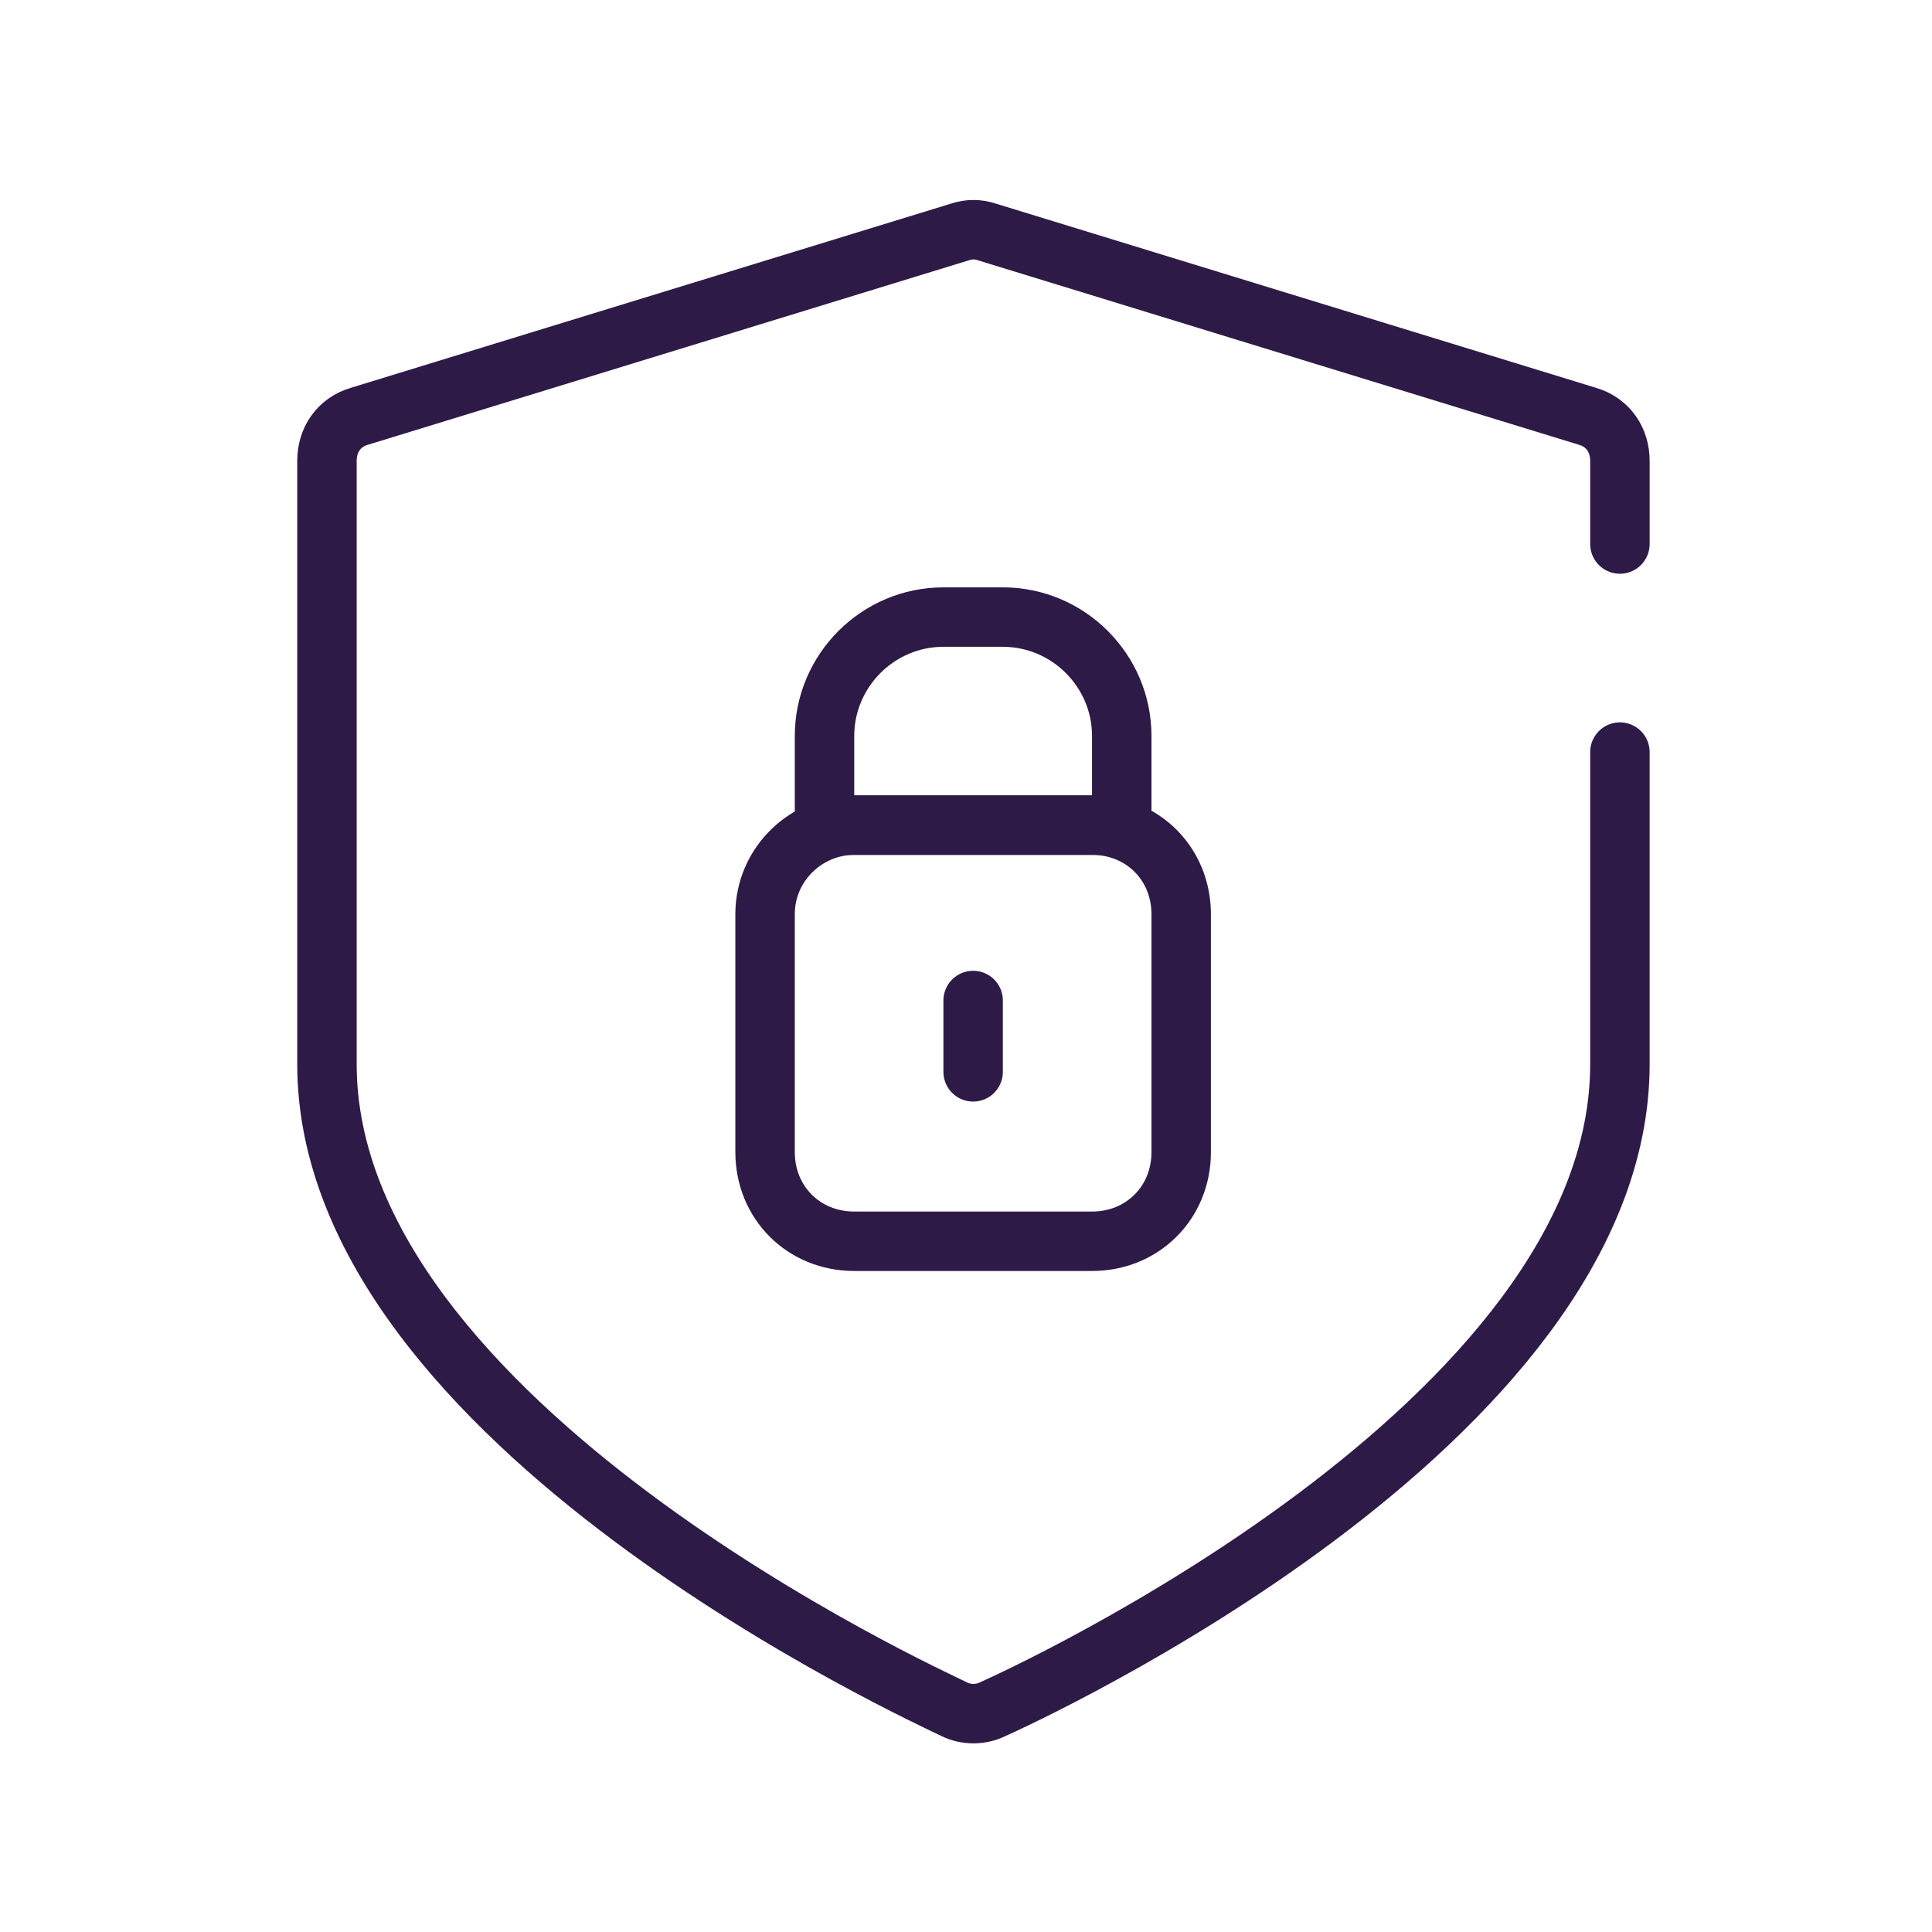 <svg class="security-icon-65" xmlns="http://www.w3.org/2000/svg" xmlns:xlink="http://www.w3.org/1999/xlink" width="65" height="65" x="0px" y="0px"
	 viewBox="0 0 65 65">
<style type="text/css">
	.st0{fill:none;stroke:#2E1A47;stroke-width:2;stroke-linecap:round;stroke-linejoin:round;}
</style>
<g id="Group_14584" transform="translate(-1636.381 -592.099)">
	<g id="Group_14582" transform="translate(1637.381 593.102)">
		<path id="Union_87" class="st0" d="M53.5,24.3v10.5c0,12.1-20.2,21.3-21.1,21.7c-0.4,0.2-0.9,0.2-1.3,0C30.3,56.1,10,46.9,10,34.8
			V14.5c0-0.7,0.4-1.3,1.1-1.5l20.2-6.2c0.3-0.1,0.6-0.1,0.9,0L52.4,13c0.7,0.2,1.1,0.8,1.1,1.5v2.8"/>
	</g>
	<g id="Group_14583" transform="translate(1652.121 606.16)">
		<path id="Rectangle_787" class="st0" d="M13,13.7h8c1.7,0,3,1.3,3,3v8c0,1.7-1.3,3-3,3h-8c-1.7,0-3-1.3-3-3v-8
			C10,15,11.4,13.7,13,13.7z"/>
		<path id="Rectangle_788" class="st0" d="M16,6.7h2c2.2,0,4,1.8,4,4v3l0,0H12l0,0v-3C12,8.5,13.8,6.7,16,6.7z"/>
		<line id="Line_2280" class="st0" x1="17" y1="19.6" x2="17" y2="22"/>
	</g>
</g>
</svg>

